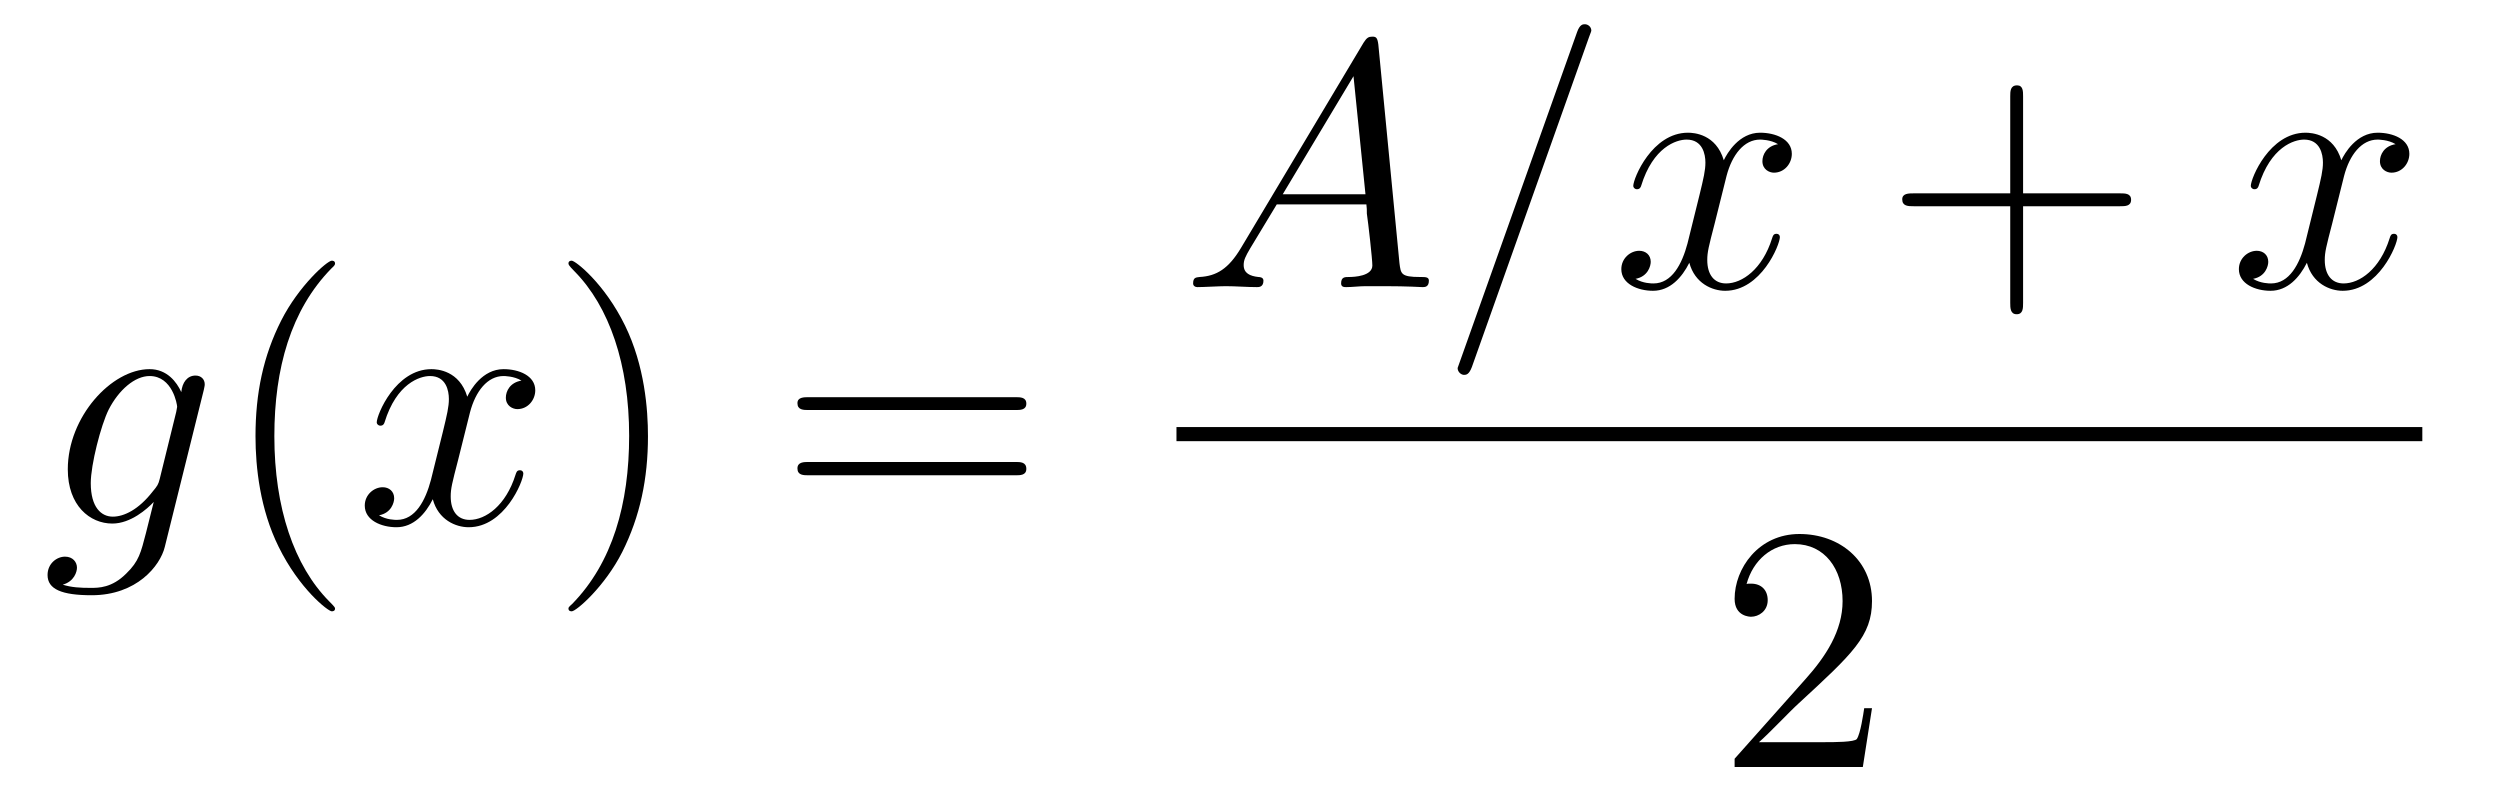 <?xml version='1.0'?>
<!-- This file was generated by dvisvgm 1.9.2 -->
<svg height='27pt' version='1.1' viewBox='0 -27 85 27' width='85pt' xmlns='http://www.w3.org/2000/svg' xmlns:xlink='http://www.w3.org/1999/xlink'>
<g id='page1'>
<g transform='matrix(1 0 0 1 -127 640)'>
<path d='M132.43 -650.715C132.383 -650.527 132.352 -650.481 132.195 -650.293C131.711 -649.668 131.211 -649.434 130.836 -649.434C130.445 -649.434 130.086 -649.746 130.086 -650.574C130.086 -651.199 130.43 -652.543 130.695 -653.074C131.039 -653.746 131.586 -654.215 132.086 -654.215C132.867 -654.215 133.023 -653.246 133.023 -653.168L132.992 -652.996L132.43 -650.715ZM133.164 -653.668C133.008 -654.012 132.68 -654.449 132.086 -654.449C130.789 -654.449 129.305 -652.824 129.305 -651.043C129.305 -649.809 130.055 -649.199 130.82 -649.199C131.445 -649.199 132.008 -649.699 132.227 -649.934L131.961 -648.871C131.789 -648.215 131.727 -647.918 131.289 -647.496C130.805 -647.012 130.352 -647.012 130.086 -647.012C129.727 -647.012 129.43 -647.027 129.133 -647.121C129.523 -647.23 129.617 -647.559 129.617 -647.699C129.617 -647.887 129.477 -648.074 129.211 -648.074C128.93 -648.074 128.617 -647.84 128.617 -647.449C128.617 -646.965 129.102 -646.762 130.117 -646.762C131.648 -646.762 132.445 -647.762 132.602 -648.402L133.93 -653.746C133.961 -653.887 133.961 -653.902 133.961 -653.934C133.961 -654.105 133.836 -654.231 133.648 -654.231C133.367 -654.231 133.195 -653.996 133.164 -653.668ZM134.035 -649.199' fill-rule='evenodd'/>
<path d='M138.391 -646.309C138.391 -646.34 138.391 -646.356 138.188 -646.559C137 -647.762 136.328 -649.731 136.328 -652.168C136.328 -654.48 136.891 -656.465 138.266 -657.871C138.391 -657.981 138.391 -658.012 138.391 -658.043C138.391 -658.121 138.328 -658.137 138.281 -658.137C138.125 -658.137 137.156 -657.277 136.563 -656.106C135.953 -654.902 135.687 -653.637 135.687 -652.168C135.687 -651.105 135.844 -649.684 136.469 -648.418C137.172 -646.98 138.156 -646.215 138.281 -646.215C138.328 -646.215 138.391 -646.23 138.391 -646.309ZM139.074 -649.199' fill-rule='evenodd'/>
<path d='M144.73 -654.059C144.34 -653.996 144.199 -653.699 144.199 -653.481C144.199 -653.199 144.434 -653.09 144.59 -653.09C144.949 -653.09 145.199 -653.402 145.199 -653.73C145.199 -654.231 144.637 -654.449 144.121 -654.449C143.402 -654.449 142.996 -653.746 142.887 -653.512C142.621 -654.402 141.871 -654.449 141.668 -654.449C140.449 -654.449 139.809 -652.902 139.809 -652.637C139.809 -652.59 139.855 -652.527 139.934 -652.527C140.027 -652.527 140.059 -652.59 140.074 -652.637C140.481 -653.965 141.277 -654.215 141.621 -654.215C142.168 -654.215 142.262 -653.715 142.262 -653.434C142.262 -653.168 142.199 -652.902 142.059 -652.324L141.652 -650.684C141.465 -649.98 141.121 -649.324 140.496 -649.324C140.434 -649.324 140.137 -649.324 139.887 -649.48C140.309 -649.559 140.402 -649.918 140.402 -650.059C140.402 -650.293 140.23 -650.434 140.012 -650.434C139.715 -650.434 139.402 -650.184 139.402 -649.809C139.402 -649.309 139.965 -649.074 140.481 -649.074C141.059 -649.074 141.465 -649.527 141.715 -650.027C141.902 -649.324 142.496 -649.074 142.934 -649.074C144.152 -649.074 144.793 -650.637 144.793 -650.902C144.793 -650.965 144.746 -651.012 144.684 -651.012C144.574 -651.012 144.559 -650.949 144.527 -650.856C144.199 -649.809 143.512 -649.324 142.965 -649.324C142.559 -649.324 142.324 -649.621 142.324 -650.121C142.324 -650.387 142.371 -650.574 142.574 -651.355L142.98 -652.98C143.168 -653.699 143.574 -654.215 144.121 -654.215C144.137 -654.215 144.48 -654.215 144.73 -654.059ZM145.672 -649.199' fill-rule='evenodd'/>
<path d='M149.031 -652.168C149.031 -653.074 148.922 -654.559 148.25 -655.934C147.547 -657.371 146.562 -658.137 146.438 -658.137C146.391 -658.137 146.328 -658.121 146.328 -658.043C146.328 -658.012 146.328 -657.981 146.531 -657.777C147.719 -656.574 148.391 -654.606 148.391 -652.184C148.391 -649.871 147.828 -647.871 146.453 -646.465C146.328 -646.356 146.328 -646.34 146.328 -646.309C146.328 -646.23 146.391 -646.215 146.438 -646.215C146.594 -646.215 147.563 -647.059 148.156 -648.231C148.766 -649.449 149.031 -650.73 149.031 -652.168ZM150.231 -649.199' fill-rule='evenodd'/>
<path d='M161.52 -653.059C161.691 -653.059 161.895 -653.059 161.895 -653.277C161.895 -653.496 161.691 -653.496 161.52 -653.496H154.504C154.332 -653.496 154.113 -653.496 154.113 -653.293C154.113 -653.059 154.316 -653.059 154.504 -653.059H161.52ZM161.52 -650.84C161.691 -650.84 161.895 -650.84 161.895 -651.059C161.895 -651.293 161.691 -651.293 161.52 -651.293H154.504C154.332 -651.293 154.113 -651.293 154.113 -651.074C154.113 -650.84 154.316 -650.84 154.504 -650.84H161.52ZM162.59 -649.199' fill-rule='evenodd'/>
<path d='M169.191 -658.566C168.77 -657.863 168.363 -657.613 167.785 -657.582C167.66 -657.566 167.566 -657.566 167.566 -657.363C167.566 -657.285 167.629 -657.238 167.707 -657.238C167.926 -657.238 168.457 -657.27 168.676 -657.27C169.02 -657.27 169.395 -657.238 169.738 -657.238C169.801 -657.238 169.957 -657.238 169.957 -657.457C169.957 -657.566 169.848 -657.582 169.785 -657.582C169.504 -657.613 169.285 -657.707 169.285 -657.988C169.285 -658.16 169.348 -658.285 169.504 -658.551L170.41 -660.051H173.457C173.473 -659.941 173.473 -659.848 173.473 -659.738C173.52 -659.426 173.66 -658.191 173.66 -657.973C173.66 -657.613 173.051 -657.582 172.863 -657.582C172.723 -657.582 172.598 -657.582 172.598 -657.363C172.598 -657.238 172.707 -657.238 172.77 -657.238C172.973 -657.238 173.223 -657.27 173.426 -657.27H174.098C174.832 -657.27 175.348 -657.238 175.363 -657.238C175.441 -657.238 175.582 -657.238 175.582 -657.457C175.582 -657.582 175.473 -657.582 175.285 -657.582C174.629 -657.582 174.629 -657.691 174.582 -658.051L173.863 -665.488C173.832 -665.723 173.785 -665.754 173.66 -665.754C173.535 -665.754 173.473 -665.723 173.363 -665.551L169.191 -658.566ZM170.613 -660.395L173.019 -664.41L173.426 -660.395H170.613ZM181.027 -665.738C181.027 -665.754 181.105 -665.926 181.105 -665.957C181.105 -666.098 180.981 -666.176 180.887 -666.176C180.824 -666.176 180.715 -666.176 180.621 -665.91L176.637 -654.707C176.637 -654.691 176.559 -654.504 176.559 -654.488C176.559 -654.348 176.684 -654.254 176.777 -654.254C176.856 -654.254 176.949 -654.27 177.043 -654.519L181.027 -665.738ZM187.453 -662.098C187.062 -662.035 186.922 -661.738 186.922 -661.52C186.922 -661.238 187.156 -661.129 187.313 -661.129C187.672 -661.129 187.922 -661.441 187.922 -661.77C187.922 -662.27 187.359 -662.488 186.844 -662.488C186.125 -662.488 185.719 -661.785 185.609 -661.551C185.344 -662.441 184.594 -662.488 184.391 -662.488C183.172 -662.488 182.531 -660.941 182.531 -660.676C182.531 -660.629 182.578 -660.566 182.656 -660.566C182.75 -660.566 182.781 -660.629 182.797 -660.676C183.203 -662.004 184 -662.254 184.344 -662.254C184.891 -662.254 184.984 -661.754 184.984 -661.473C184.984 -661.207 184.922 -660.941 184.781 -660.363L184.375 -658.723C184.188 -658.02 183.844 -657.363 183.219 -657.363C183.156 -657.363 182.859 -657.363 182.609 -657.519C183.031 -657.598 183.125 -657.957 183.125 -658.098C183.125 -658.332 182.953 -658.473 182.734 -658.473C182.438 -658.473 182.125 -658.223 182.125 -657.848C182.125 -657.348 182.688 -657.113 183.203 -657.113C183.781 -657.113 184.188 -657.566 184.437 -658.066C184.625 -657.363 185.219 -657.113 185.656 -657.113C186.875 -657.113 187.516 -658.676 187.516 -658.941C187.516 -659.004 187.469 -659.051 187.406 -659.051C187.297 -659.051 187.281 -658.988 187.25 -658.895C186.922 -657.848 186.234 -657.363 185.688 -657.363C185.281 -657.363 185.047 -657.66 185.047 -658.16C185.047 -658.426 185.094 -658.613 185.297 -659.394L185.703 -661.02C185.891 -661.738 186.297 -662.254 186.844 -662.254C186.859 -662.254 187.203 -662.254 187.453 -662.098ZM188.394 -657.238' fill-rule='evenodd'/>
<path d='M195.785 -659.988H199.082C199.254 -659.988 199.457 -659.988 199.457 -660.207S199.254 -660.426 199.082 -660.426H195.785V-663.723C195.785 -663.894 195.785 -664.098 195.582 -664.098C195.348 -664.098 195.348 -663.894 195.348 -663.723V-660.426H192.066C191.895 -660.426 191.676 -660.426 191.676 -660.223C191.676 -659.988 191.879 -659.988 192.066 -659.988H195.348V-656.707C195.348 -656.535 195.348 -656.316 195.566 -656.316C195.785 -656.316 195.785 -656.52 195.785 -656.707V-659.988ZM200.153 -657.238' fill-rule='evenodd'/>
<path d='M208.45 -662.098C208.058 -662.035 207.918 -661.738 207.918 -661.52C207.918 -661.238 208.152 -661.129 208.309 -661.129C208.668 -661.129 208.918 -661.441 208.918 -661.77C208.918 -662.27 208.356 -662.488 207.84 -662.488C207.121 -662.488 206.714 -661.785 206.605 -661.551C206.34 -662.441 205.59 -662.488 205.387 -662.488C204.168 -662.488 203.527 -660.941 203.527 -660.676C203.527 -660.629 203.574 -660.566 203.652 -660.566C203.746 -660.566 203.777 -660.629 203.792 -660.676C204.199 -662.004 204.996 -662.254 205.34 -662.254C205.886 -662.254 205.98 -661.754 205.98 -661.473C205.98 -661.207 205.918 -660.941 205.777 -660.363L205.372 -658.723C205.183 -658.02 204.84 -657.363 204.215 -657.363C204.152 -657.363 203.856 -657.363 203.605 -657.519C204.028 -657.598 204.121 -657.957 204.121 -658.098C204.121 -658.332 203.95 -658.473 203.73 -658.473C203.434 -658.473 203.122 -658.223 203.122 -657.848C203.122 -657.348 203.683 -657.113 204.199 -657.113C204.778 -657.113 205.183 -657.566 205.434 -658.066C205.621 -657.363 206.215 -657.113 206.652 -657.113C207.871 -657.113 208.512 -658.676 208.512 -658.941C208.512 -659.004 208.465 -659.051 208.403 -659.051C208.292 -659.051 208.277 -658.988 208.246 -658.895C207.918 -657.848 207.23 -657.363 206.683 -657.363C206.278 -657.363 206.042 -657.66 206.042 -658.16C206.042 -658.426 206.09 -658.613 206.293 -659.394L206.699 -661.02C206.887 -661.738 207.293 -662.254 207.84 -662.254C207.856 -662.254 208.199 -662.254 208.45 -662.098ZM209.39 -657.238' fill-rule='evenodd'/>
<path d='M167 -652H209.359V-652.48H167'/>
<path d='M190.648 -642.922H190.383C190.352 -642.719 190.258 -642.063 190.133 -641.875C190.055 -641.766 189.367 -641.766 189.008 -641.766H186.805C187.133 -642.047 187.852 -642.813 188.164 -643.094C189.977 -644.766 190.648 -645.375 190.648 -646.563C190.648 -647.937 189.555 -648.844 188.18 -648.844C186.789 -648.844 185.977 -647.672 185.977 -646.641C185.977 -646.031 186.508 -646.031 186.539 -646.031C186.789 -646.031 187.102 -646.219 187.102 -646.594C187.102 -646.938 186.883 -647.156 186.539 -647.156C186.43 -647.156 186.414 -647.156 186.383 -647.141C186.602 -647.953 187.242 -648.5 188.023 -648.5C189.039 -648.5 189.648 -647.656 189.648 -646.563C189.648 -645.547 189.07 -644.672 188.383 -643.906L185.977 -641.203V-640.922H190.336L190.648 -642.922ZM191.277 -640.922' fill-rule='evenodd'/>
</g>
</g>
</svg>
